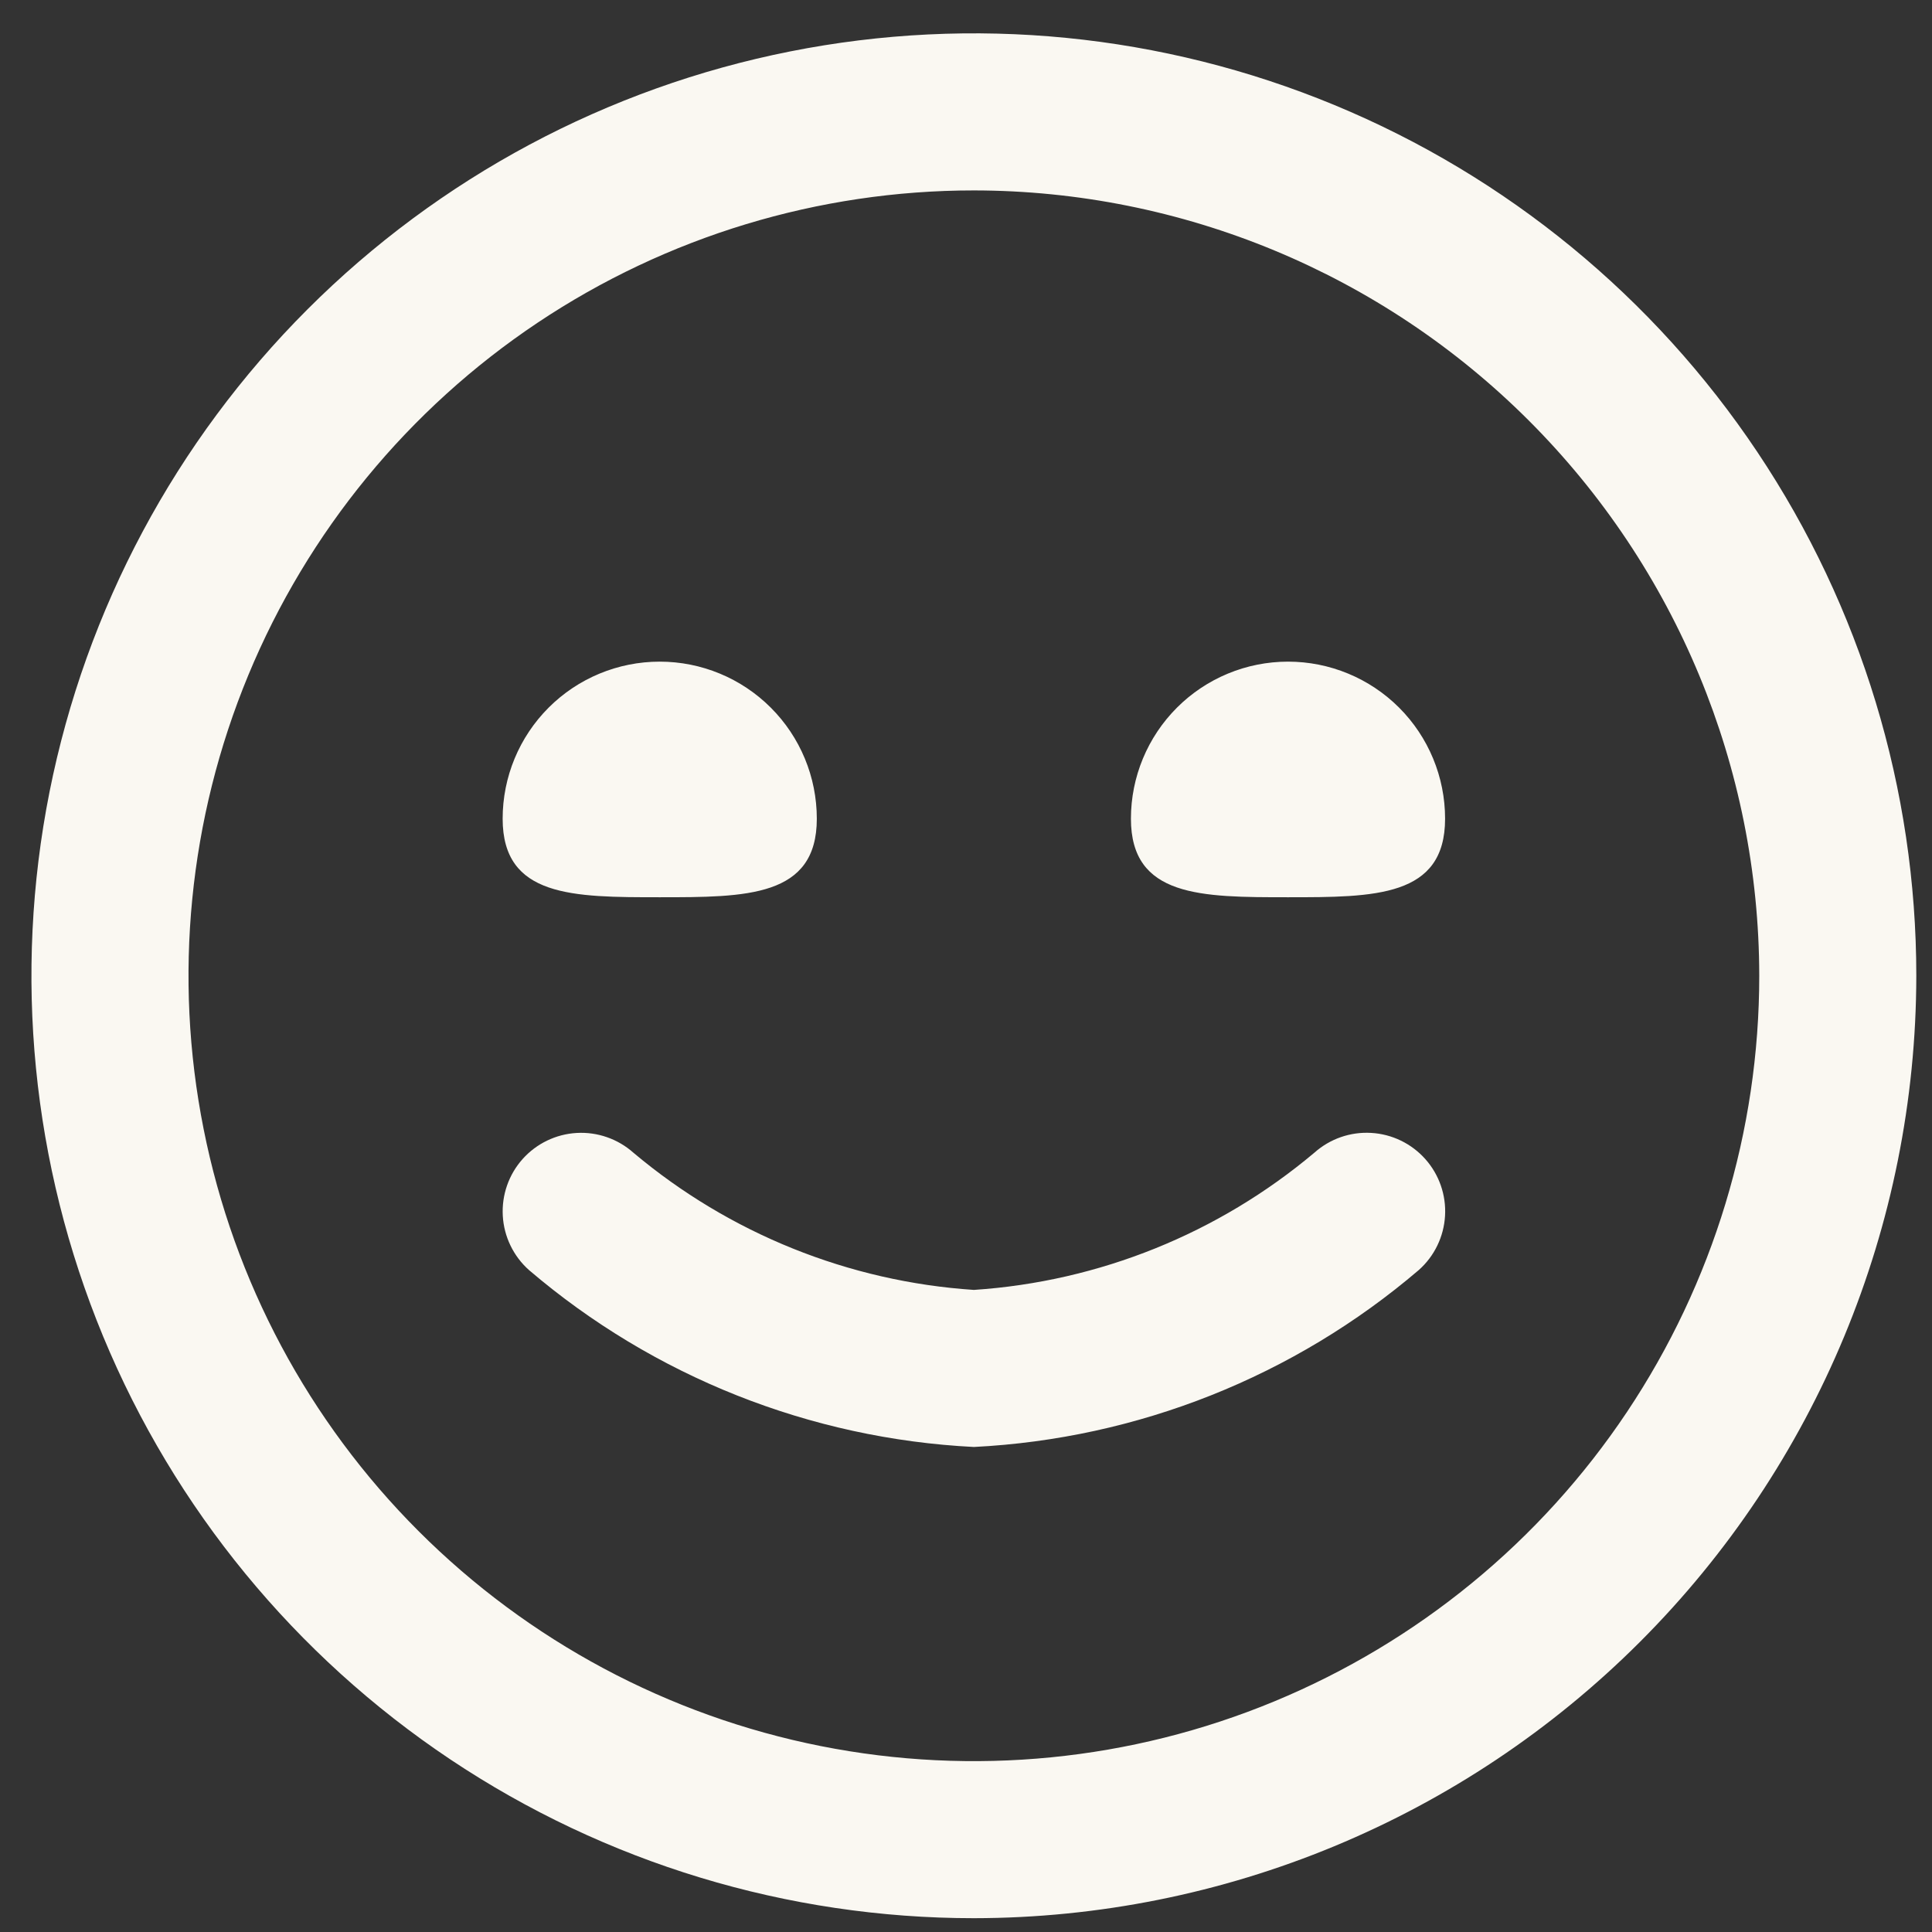 <svg width="41" height="41" viewBox="0 0 41 41" fill="none" xmlns="http://www.w3.org/2000/svg">
<rect x="0" y="0" width="41" height="41" fill="#333333" stroke="none"/>
<g clip-path="url(#clip0_900_16048)">
<path d="M20.667 40.707C16.711 40.707 12.845 39.534 9.556 37.337C6.267 35.139 3.703 32.016 2.189 28.361C0.676 24.706 0.28 20.685 1.051 16.805C1.823 12.926 3.728 9.362 6.525 6.565C9.322 3.768 12.886 1.863 16.765 1.092C20.645 0.32 24.666 0.716 28.321 2.23C31.975 3.743 35.099 6.307 37.296 9.596C39.494 12.885 40.667 16.752 40.667 20.707C40.661 26.01 38.552 31.094 34.803 34.843C31.053 38.593 25.97 40.702 20.667 40.707ZM20.667 4.041C17.371 4.041 14.148 5.018 11.408 6.849C8.667 8.681 6.53 11.284 5.269 14.329C4.008 17.375 3.677 20.726 4.321 23.959C4.964 27.192 6.551 30.162 8.882 32.492C11.213 34.823 14.182 36.411 17.416 37.054C20.648 37.697 24 37.367 27.045 36.105C30.09 34.844 32.694 32.708 34.525 29.967C36.356 27.226 37.334 24.004 37.334 20.707C37.329 16.288 35.571 12.052 32.447 8.928C29.322 5.803 25.086 4.045 20.667 4.041ZM30.11 26.951C30.441 26.657 30.64 26.244 30.666 25.802C30.692 25.361 30.541 24.927 30.247 24.597C29.953 24.267 29.54 24.067 29.099 24.042C28.657 24.016 28.224 24.167 27.894 24.461C25.856 26.176 23.325 27.197 20.667 27.374C18.011 27.197 15.481 26.177 13.444 24.464C13.114 24.17 12.681 24.018 12.239 24.043C11.798 24.068 11.385 24.267 11.09 24.597C10.796 24.927 10.645 25.36 10.67 25.802C10.695 26.243 10.894 26.656 11.224 26.951C13.87 29.212 17.191 30.532 20.667 30.707C24.143 30.532 27.464 29.212 30.11 26.951ZM10.667 17.374C10.667 19.041 12.159 19.041 14 19.041C15.842 19.041 17.334 19.041 17.334 17.374C17.334 16.49 16.983 15.642 16.357 15.017C15.732 14.392 14.884 14.041 14 14.041C13.116 14.041 12.268 14.392 11.643 15.017C11.018 15.642 10.667 16.49 10.667 17.374ZM24 17.374C24 19.041 25.492 19.041 27.334 19.041C29.175 19.041 30.667 19.041 30.667 17.374C30.667 16.49 30.316 15.642 29.691 15.017C29.066 14.392 28.218 14.041 27.334 14.041C26.45 14.041 25.602 14.392 24.977 15.017C24.352 15.642 24 16.49 24 17.374Z" fill="#FAF8F2"/>
</g>
<defs>
<clipPath id="clip0_900_16048">
<rect width="40" height="40" fill="white" transform="translate(0.667 0.707)"/>
</clipPath>
</defs>
</svg>
